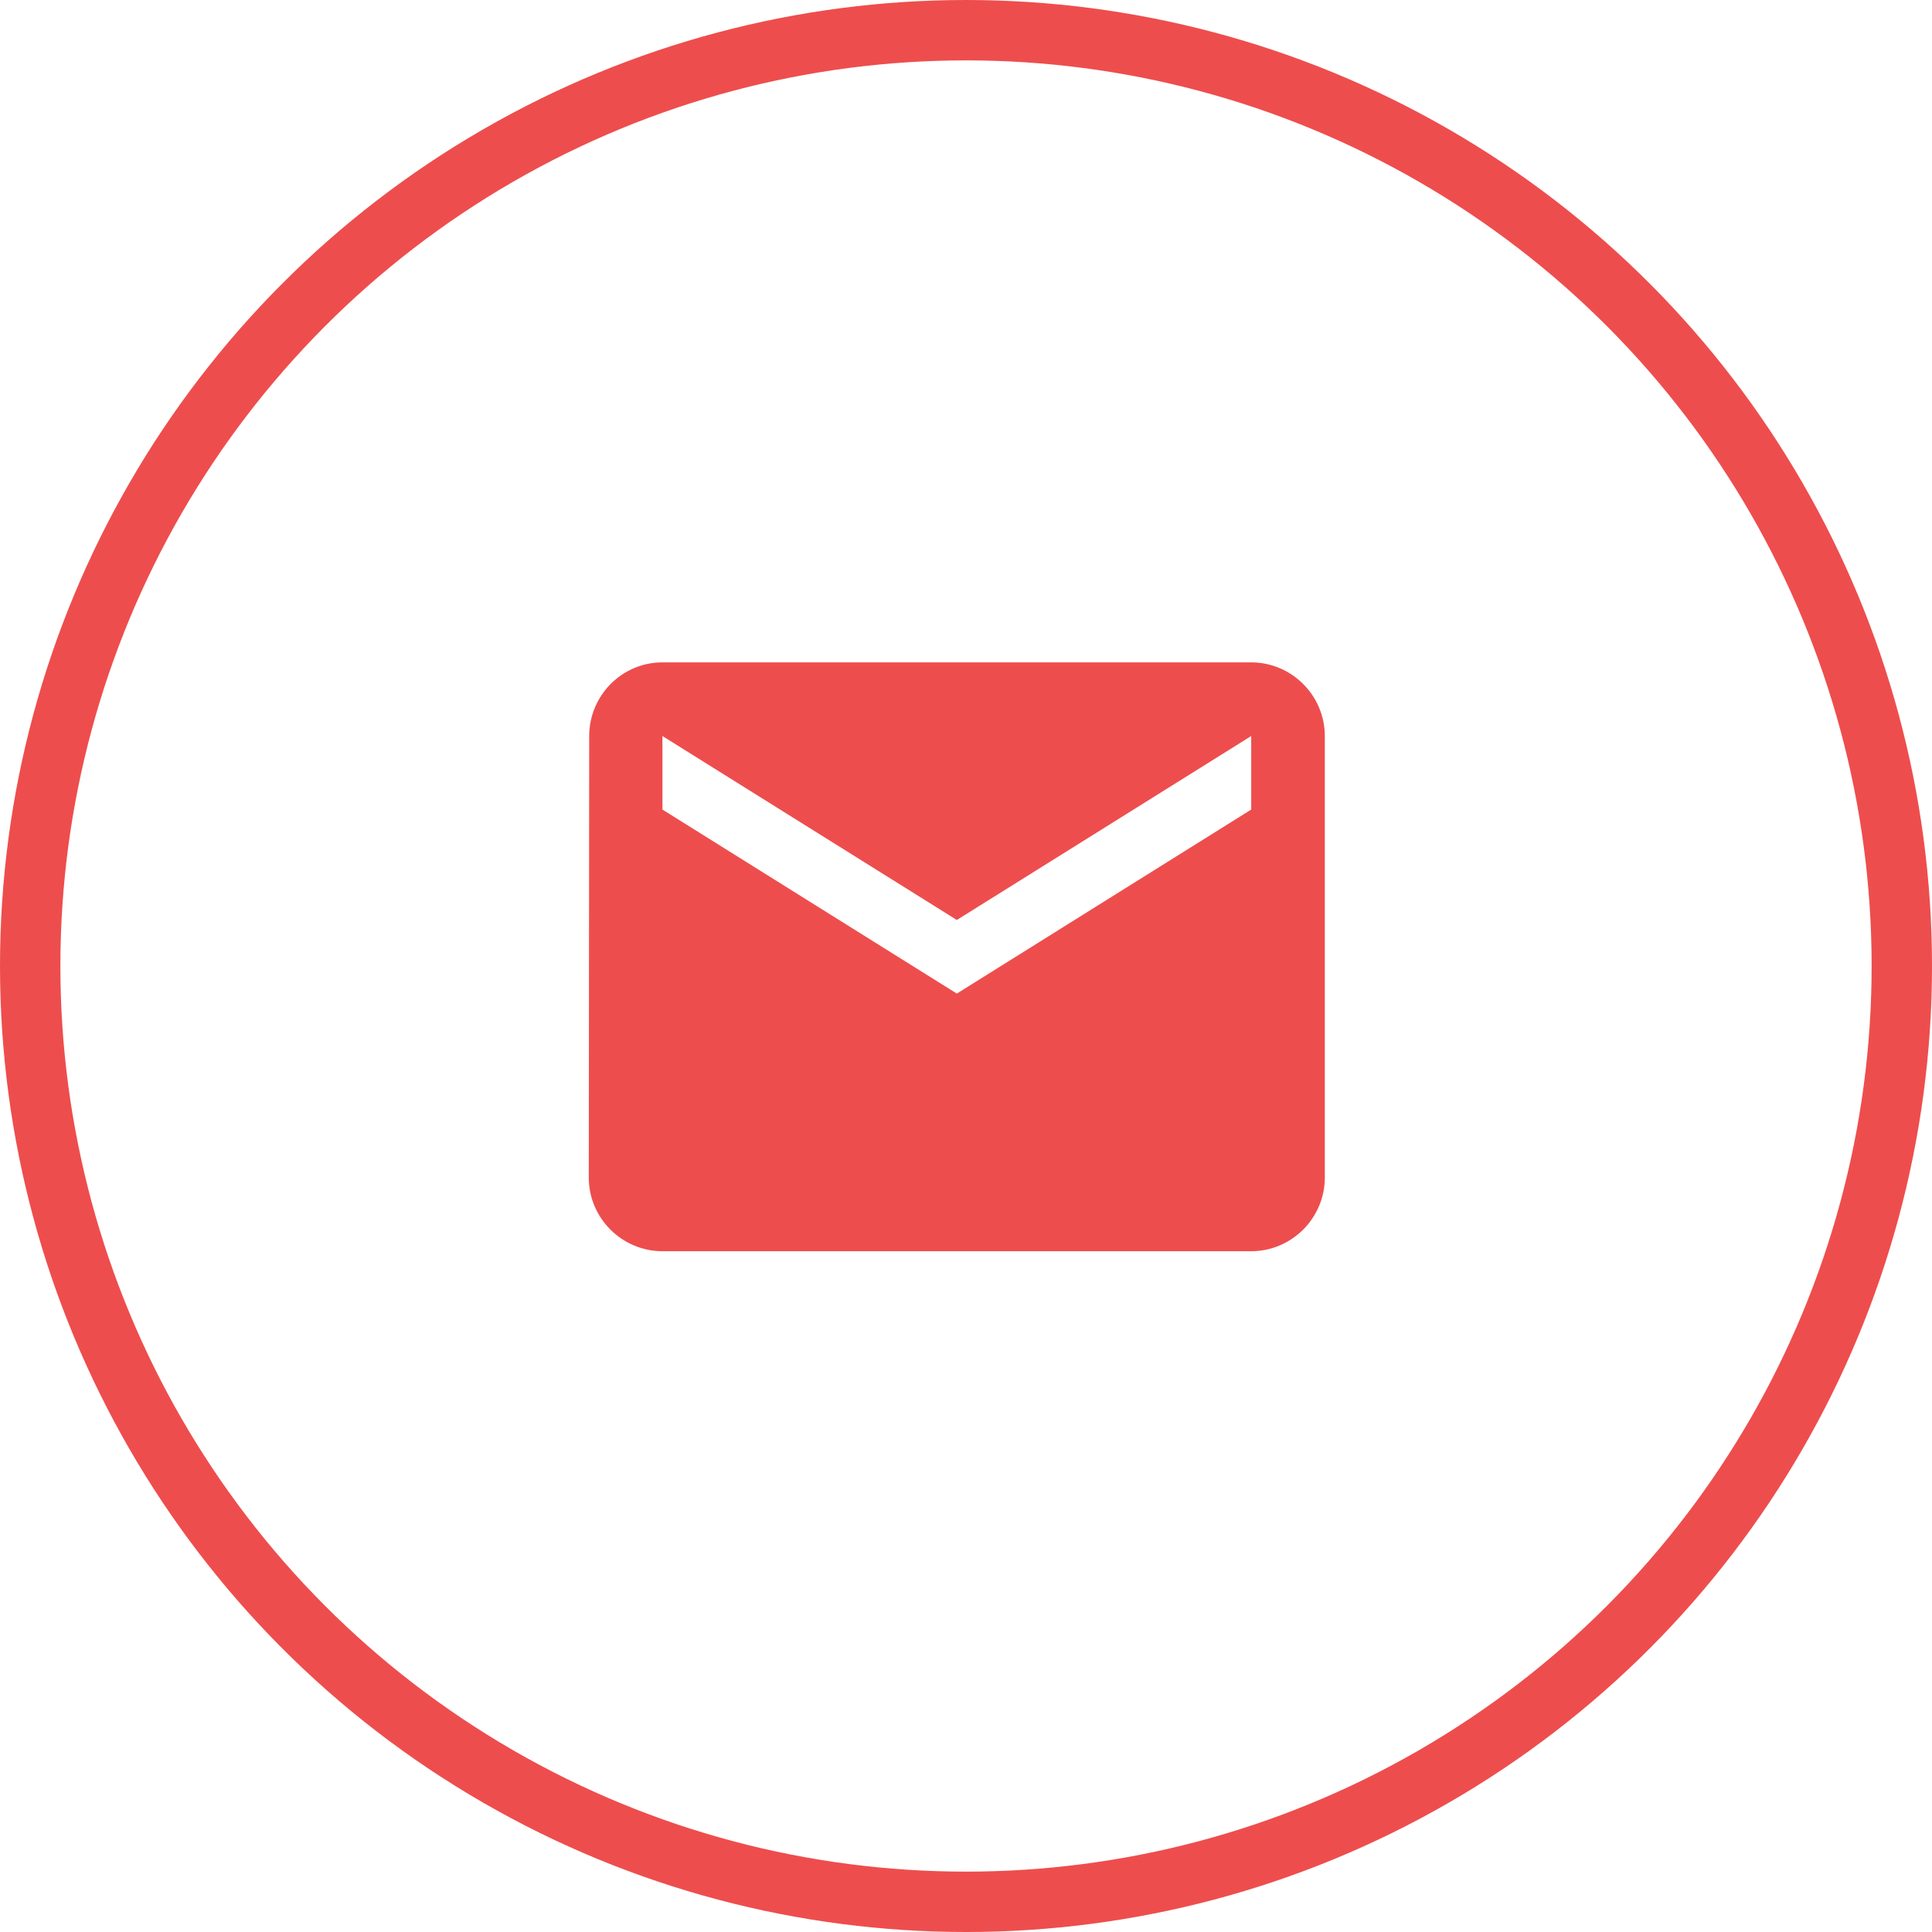 <svg width="32" height="32" viewBox="0 0 32 32" fill="none" xmlns="http://www.w3.org/2000/svg">
<circle cx="16" cy="16" r="15.5" stroke="#EE4D4D"/>
<g clip-path="url(#clip0_259_3080)">
<path d="M20.724 10.971H10.972C10.301 10.971 9.759 11.52 9.759 12.191L9.752 19.505C9.752 20.175 10.301 20.724 10.972 20.724H20.724C21.394 20.724 21.943 20.175 21.943 19.505V12.191C21.943 11.52 21.394 10.971 20.724 10.971ZM20.724 13.409L15.848 16.457L10.972 13.409V12.191L15.848 15.238L20.724 12.191V13.409Z" fill="#EE4D4D"/>
</g>
<defs>
<clipPath id="clip0_259_3080">
<rect width="14.629" height="14.629" fill="white" transform="translate(8.533 8.533)"/>
</clipPath>
</defs>
</svg>
